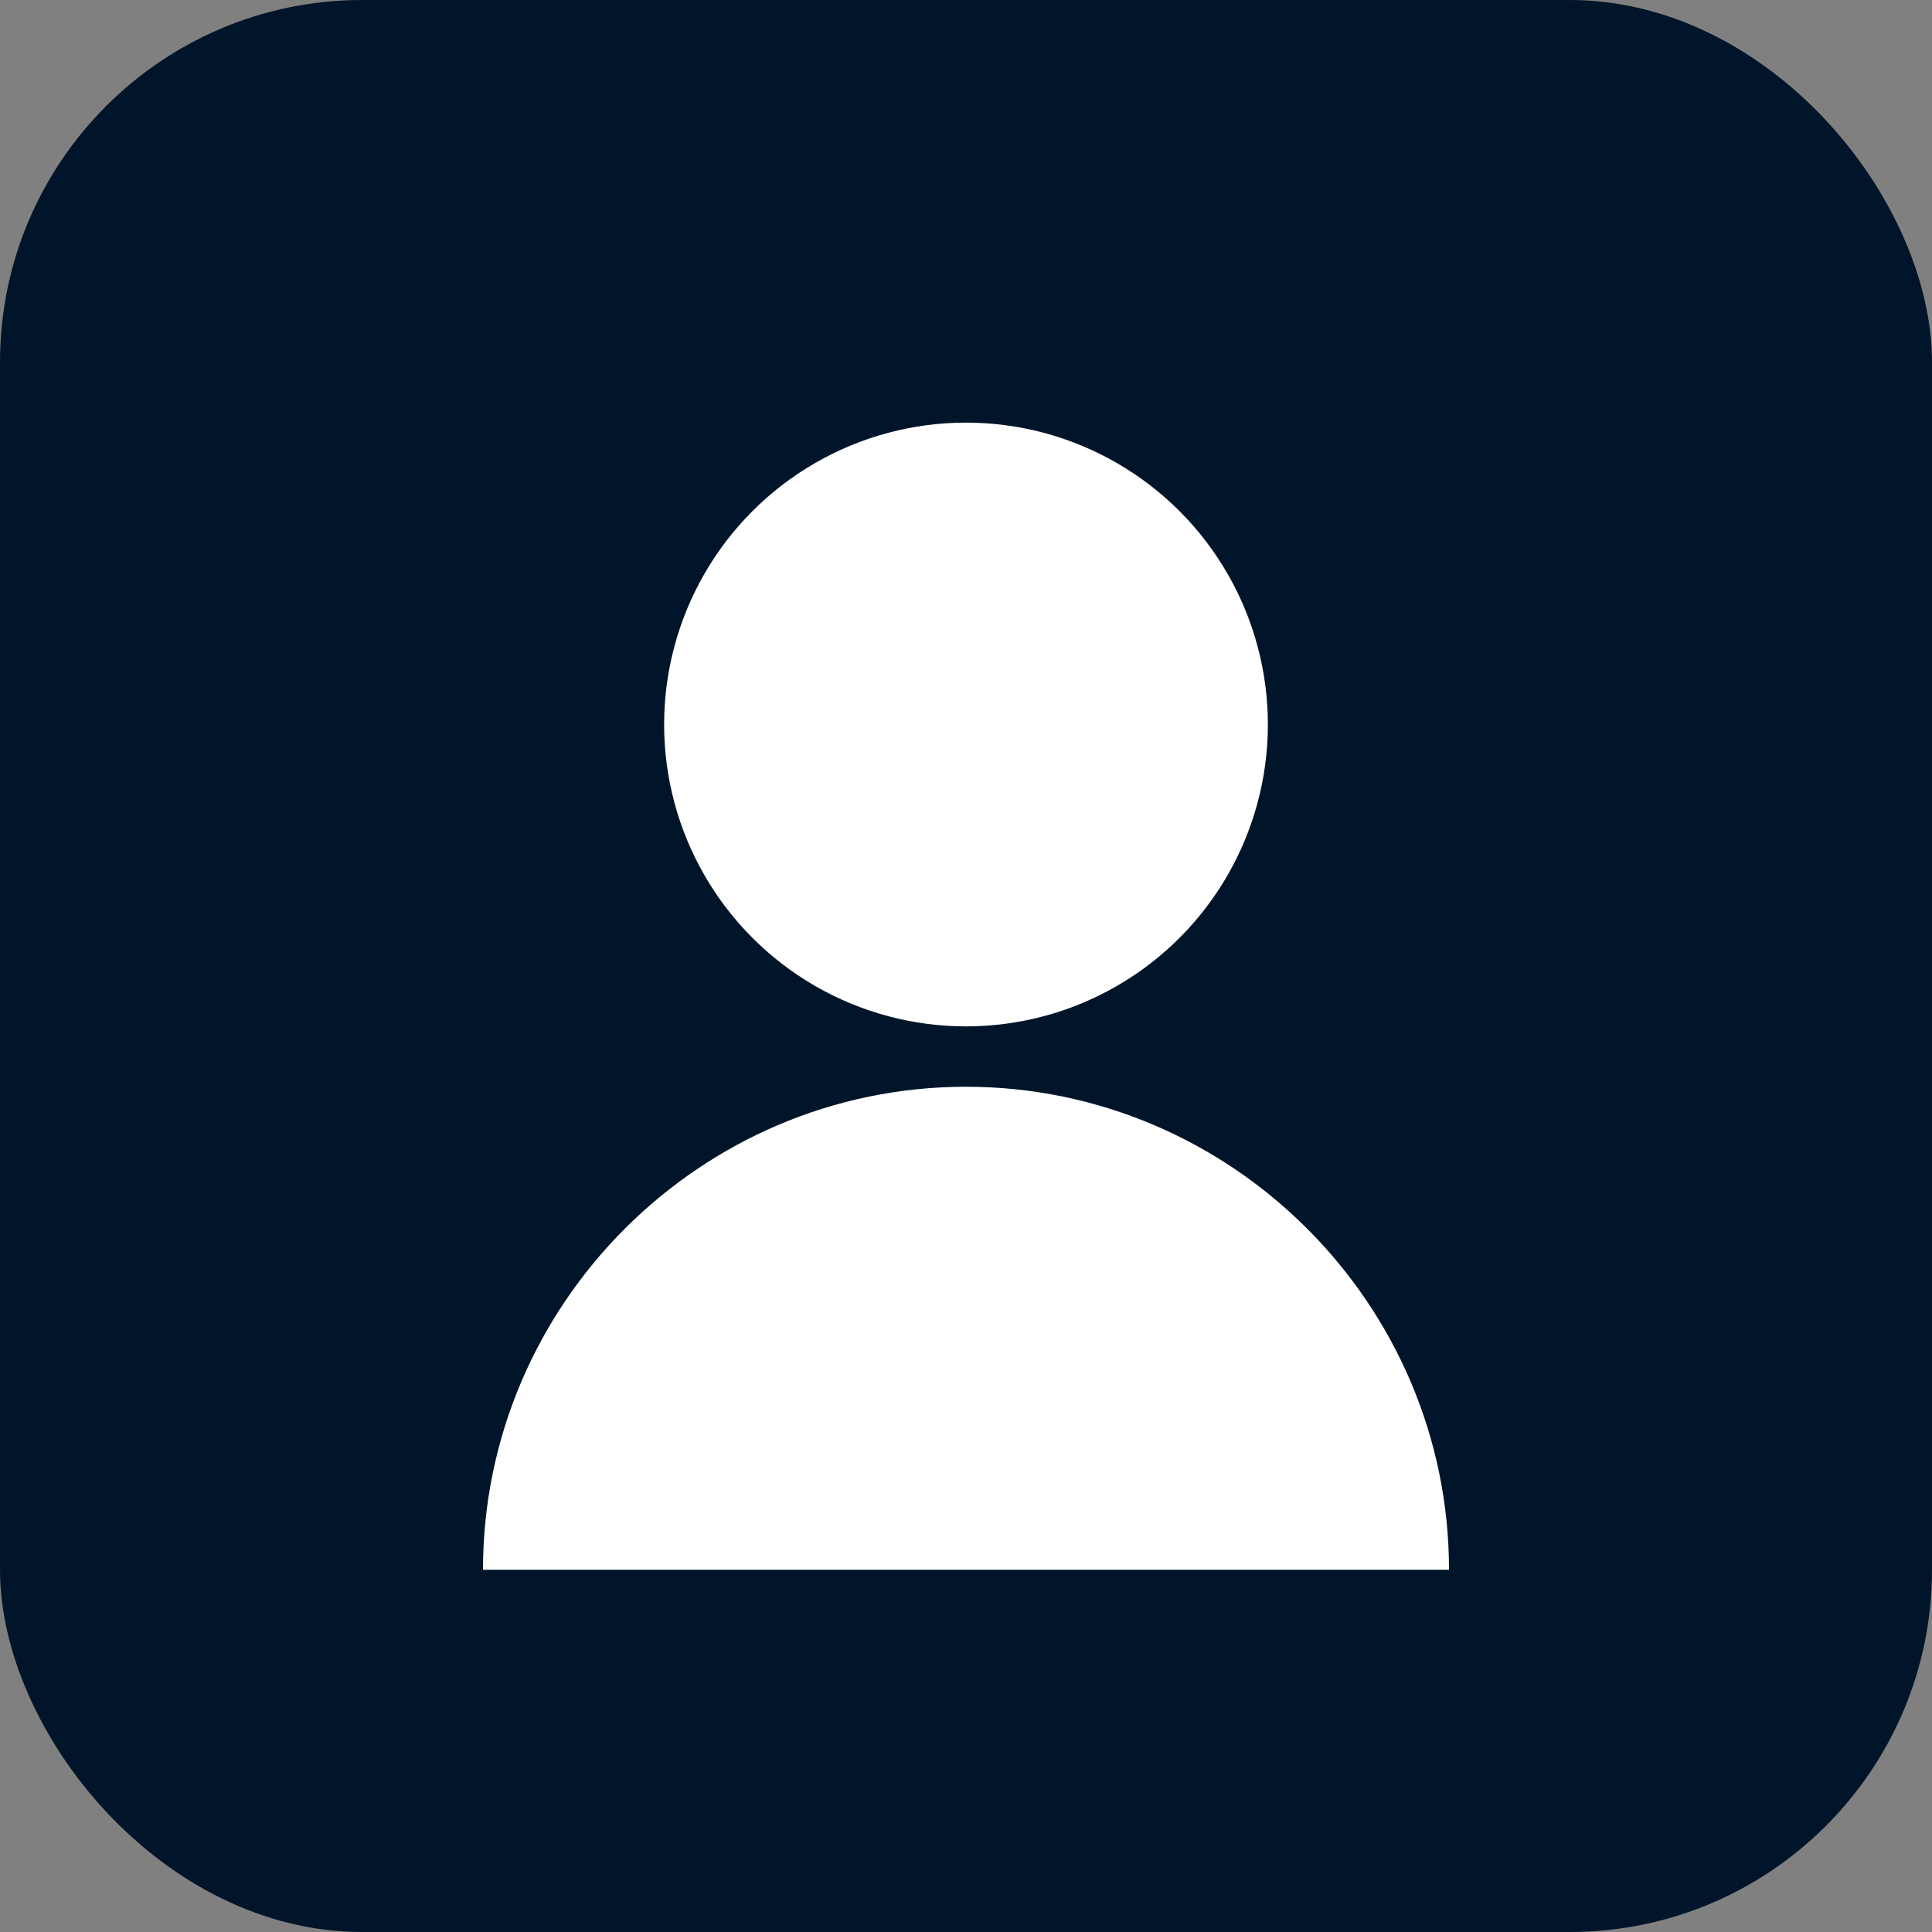 <svg xmlns="http://www.w3.org/2000/svg" viewBox="0 0 32 32">
  <rect x="0" y="0" width="32" height="32" fill="#808080" stroke="none"/>
  <rect width="32" height="32" rx="6" fill="#001529"/>
  <circle cx="16" cy="12" r="5" fill="white"/>
  <path d="M8 26c0-4.4 3.6-8 8-8s8 3.6 8 8" fill="white"/>
</svg>
